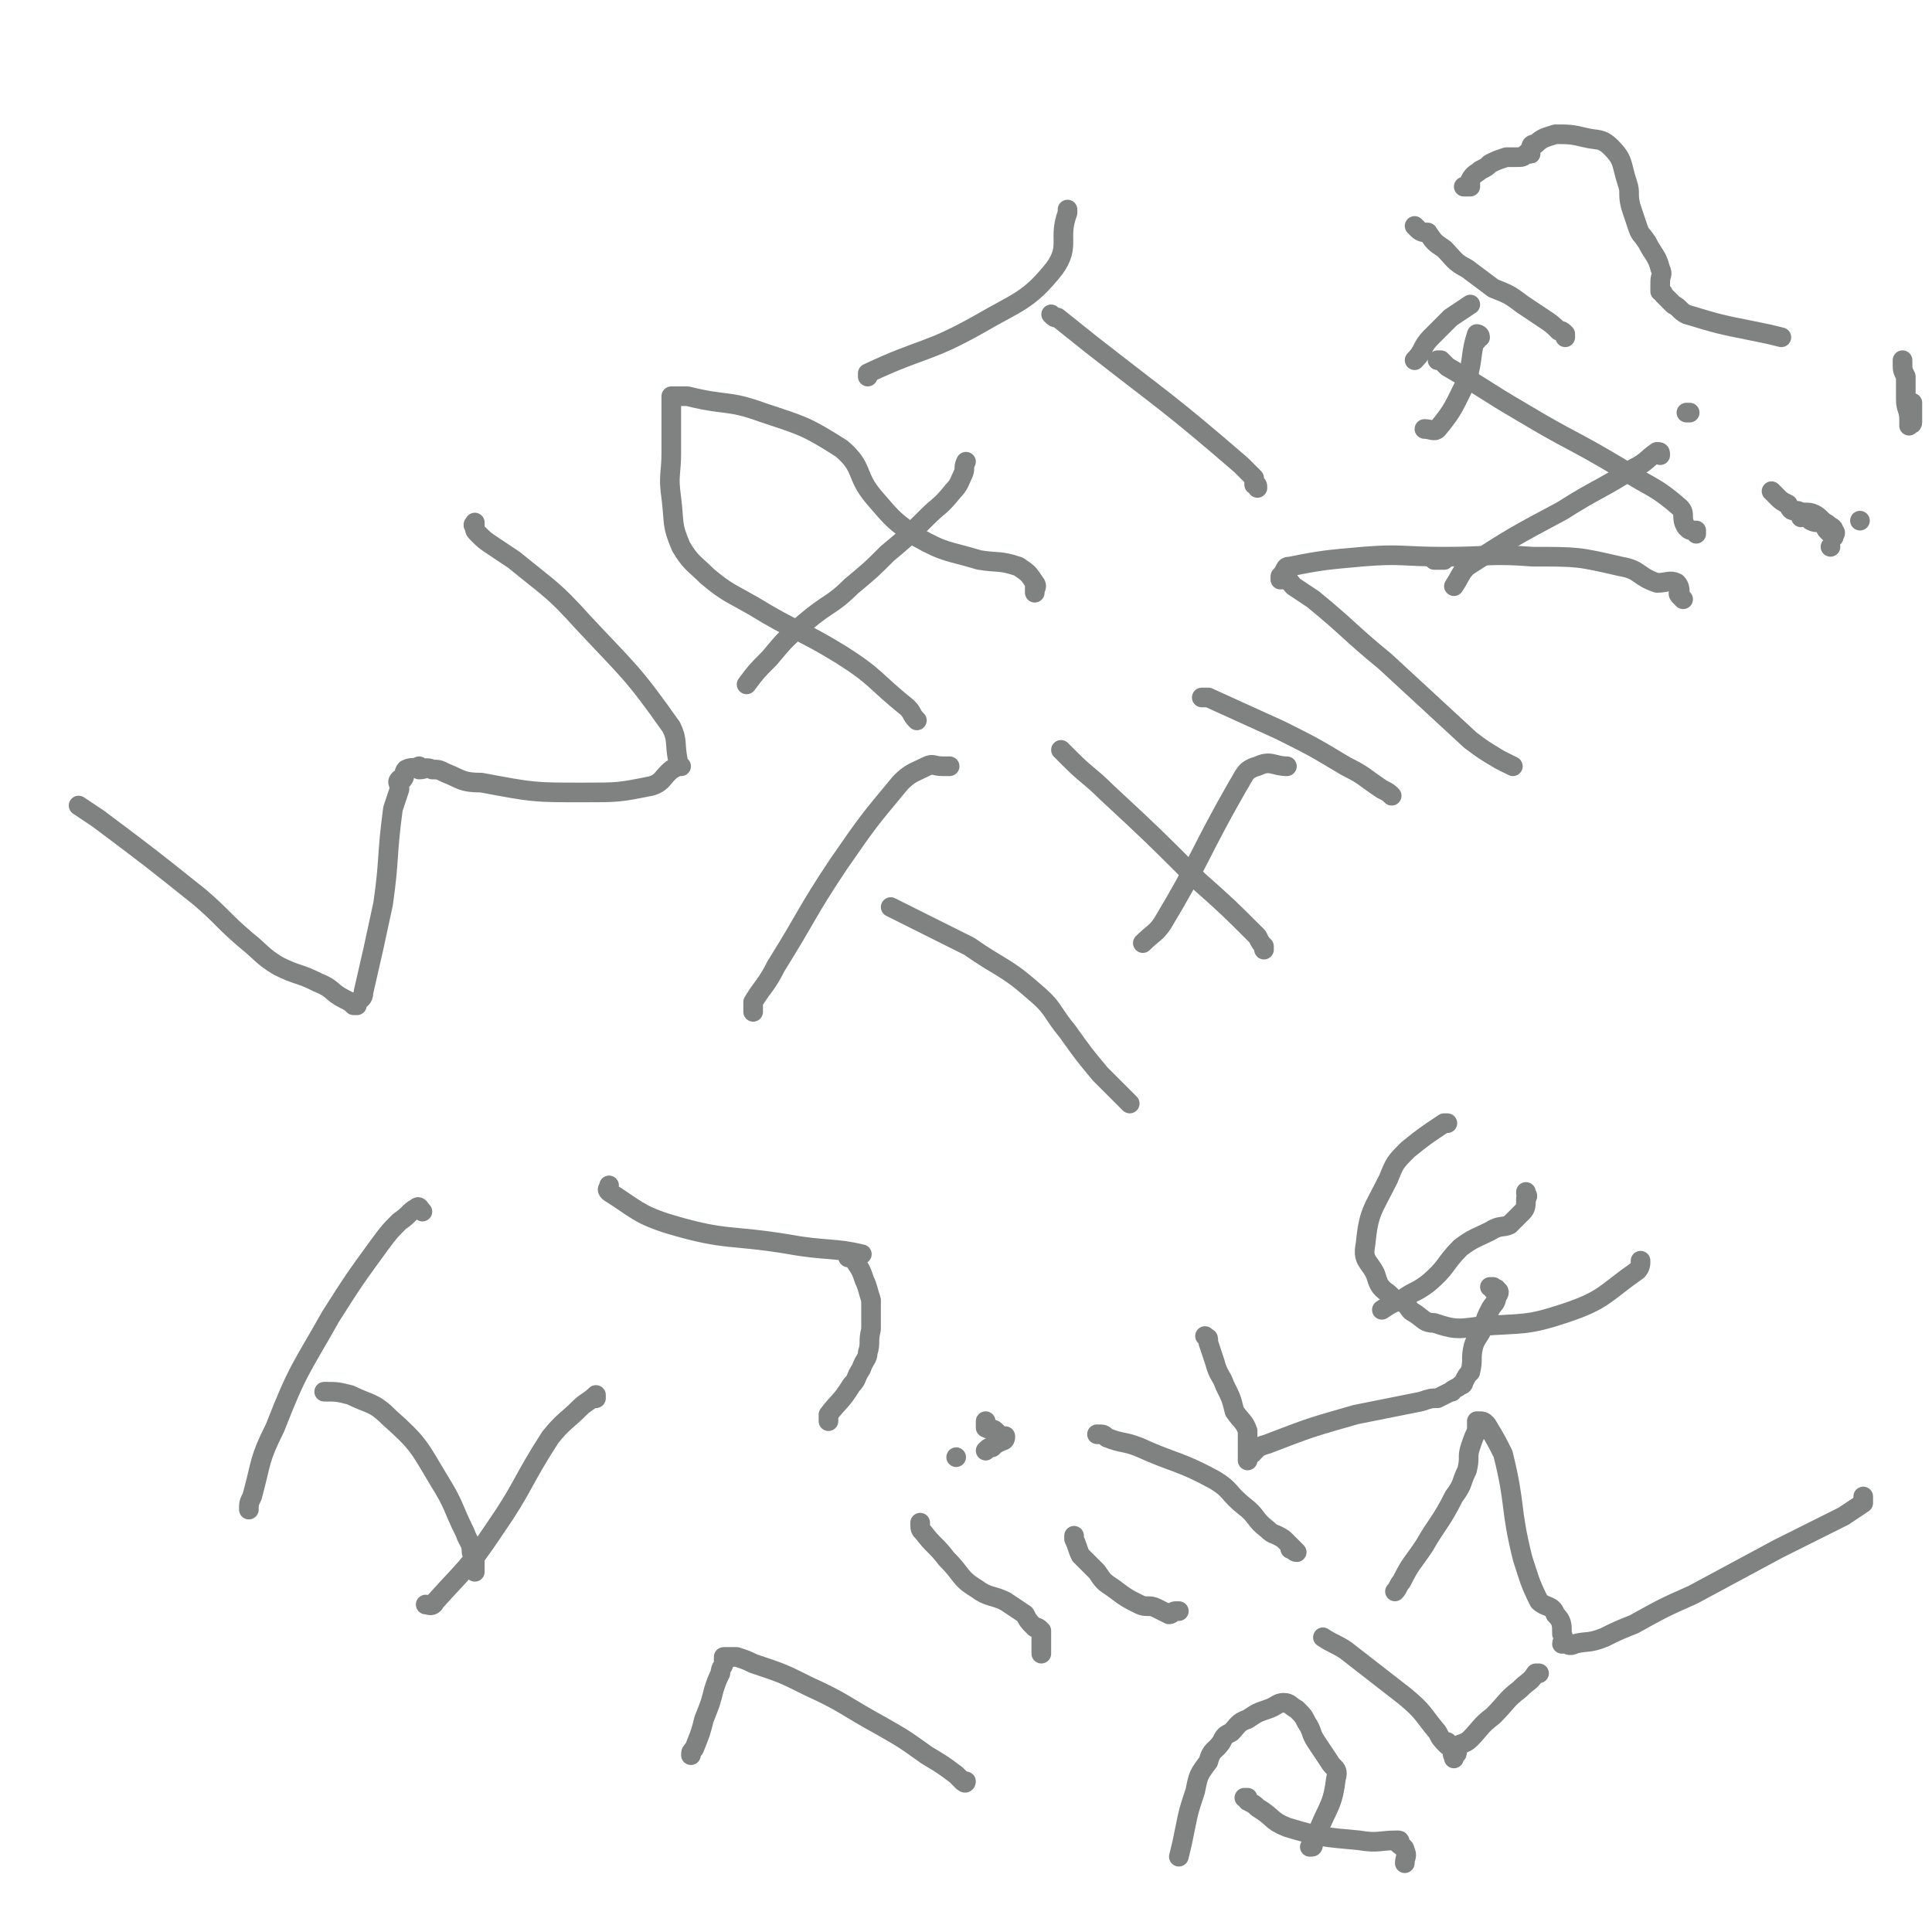 <svg viewBox='0 0 590 590' version='1.1' xmlns='http://www.w3.org/2000/svg' xmlns:xlink='http://www.w3.org/1999/xlink'><g fill='none' stroke='#808282' stroke-width='6' stroke-linecap='round' stroke-linejoin='round'><path d='M24,246c0,0 0,0 0,0 0,0 0,0 0,0 3,2 3,2 6,4 16,12 16,12 31,24 7,6 7,7 14,13 5,4 5,5 10,8 6,3 6,2 12,5 5,2 4,3 8,5 2,1 2,1 3,2 0,0 0,0 0,0 0,0 0,0 1,0 0,0 0,0 0,0 0,-1 0,-1 0,-1 1,-1 2,-1 2,-3 3,-13 3,-13 6,-27 2,-14 1,-14 3,-29 1,-3 1,-3 2,-6 0,-2 -1,-2 0,-3 0,0 0,0 1,0 1,-1 0,-2 1,-3 2,-1 2,0 4,-1 0,0 0,1 0,1 2,0 2,-1 4,0 2,0 2,0 4,1 5,2 5,3 11,3 16,3 16,3 31,3 11,0 11,0 21,-2 3,-1 3,-2 5,-4 1,-1 1,-1 3,-2 0,0 0,0 1,0 0,0 0,0 0,0 0,0 0,0 0,0 -1,-1 -1,-1 -1,-2 -1,-5 0,-6 -2,-10 -12,-17 -13,-17 -27,-32 -9,-10 -10,-10 -21,-19 -3,-2 -3,-2 -6,-4 -3,-2 -3,-2 -5,-4 -1,-1 -1,-1 -1,-2 -1,-1 0,-1 0,-1 0,-1 0,0 0,0 0,0 0,0 0,0 0,0 0,0 0,0 '/><path d='M280,220c0,0 0,0 0,0 0,0 0,0 0,0 0,0 0,0 0,0 0,0 0,0 0,0 0,0 0,0 0,0 0,0 0,0 0,0 0,0 0,0 0,0 -2,-2 -1,-2 -3,-4 -10,-8 -9,-9 -20,-16 -13,-8 -14,-7 -27,-15 -7,-4 -8,-4 -14,-9 -4,-4 -5,-4 -8,-9 -3,-7 -2,-7 -3,-15 -1,-7 0,-7 0,-14 0,-4 0,-4 0,-8 0,-3 0,-3 0,-5 0,-2 0,-2 0,-4 0,0 0,0 0,0 0,0 0,0 1,0 2,0 2,0 4,0 12,3 12,1 23,5 12,4 13,4 24,11 7,6 4,8 10,15 6,7 6,7 13,12 9,5 9,4 19,7 6,1 6,0 12,2 3,2 3,2 5,5 1,1 0,2 0,2 0,1 0,-1 0,-1 0,1 0,1 0,2 0,0 0,0 0,0 0,0 0,0 0,0 0,0 0,0 0,0 0,0 0,0 0,0 '/><path d='M228,209c0,0 0,0 0,0 0,0 0,0 0,0 0,0 0,0 0,0 0,0 0,0 0,0 0,0 0,0 0,0 0,0 0,0 0,0 0,0 0,0 0,0 3,-4 3,-4 7,-8 5,-6 5,-6 11,-11 7,-6 8,-5 14,-11 6,-5 6,-5 11,-10 6,-5 6,-5 12,-11 4,-4 4,-3 8,-8 2,-2 2,-3 3,-5 1,-2 0,-2 1,-4 '/><path d='M265,115c0,0 0,0 0,0 0,0 0,0 0,0 0,0 0,0 0,0 0,0 0,0 0,0 0,0 0,0 0,0 0,0 0,0 0,0 0,0 0,0 0,0 0,0 0,-1 0,-1 17,-8 18,-6 34,-15 12,-7 15,-7 23,-17 5,-7 1,-9 4,-17 0,-1 0,-1 0,-1 0,0 0,0 0,0 0,0 0,0 0,0 0,0 0,0 0,0 '/><path d='M321,96c0,0 0,0 0,0 0,0 0,0 0,0 0,0 0,0 0,0 0,0 0,0 0,0 0,0 0,0 0,0 0,0 0,0 0,0 0,0 0,0 0,0 1,1 1,1 2,1 5,4 5,4 10,8 23,18 24,18 46,37 2,2 2,2 4,4 0,1 0,1 0,2 1,0 1,0 1,1 0,0 0,0 0,0 0,0 0,0 0,0 0,0 0,0 0,0 '/><path d='M99,425c0,0 0,0 0,0 0,0 0,0 0,0 0,0 0,0 0,0 0,0 0,0 0,0 0,0 0,0 0,0 0,0 0,0 0,0 0,0 0,0 0,0 4,0 4,0 8,1 6,3 7,2 12,7 9,8 9,9 15,19 5,8 4,8 8,16 1,3 2,3 2,6 1,2 1,2 1,4 0,0 0,0 0,0 0,1 0,1 0,2 '/><path d='M76,461c0,0 0,0 0,0 0,0 0,0 0,0 0,0 0,0 0,0 0,0 0,0 0,0 0,0 0,0 0,0 0,0 0,0 0,0 0,-2 0,-2 1,-4 3,-11 2,-11 7,-21 7,-18 8,-18 17,-34 7,-11 7,-11 15,-22 3,-4 3,-4 6,-7 3,-2 3,-3 5,-4 1,-1 1,0 2,1 0,0 0,0 0,0 '/><path d='M130,490c0,0 0,0 0,0 0,0 0,0 0,0 0,0 0,0 0,0 0,0 0,0 0,0 1,0 2,1 3,-1 9,-10 10,-10 18,-22 9,-13 8,-14 17,-28 4,-5 5,-5 9,-9 2,-2 3,-2 5,-4 0,0 0,0 0,1 0,0 0,0 0,0 0,0 0,0 0,0 '/><path d='M186,362c0,0 0,0 0,0 0,0 0,0 0,0 0,0 0,0 0,0 0,0 0,0 0,0 0,0 0,0 0,0 0,0 0,0 0,0 0,1 -1,1 0,2 8,5 9,7 19,10 17,5 18,3 36,6 11,2 14,1 22,3 1,0 -2,0 -4,1 0,0 0,0 1,0 1,1 1,0 1,1 2,3 2,3 3,6 1,2 1,3 2,6 0,5 0,5 0,9 -1,4 0,4 -1,7 0,2 -1,2 -2,5 -2,3 -1,3 -3,5 -3,5 -4,5 -7,9 0,1 0,1 0,1 0,0 0,0 0,1 0,0 0,0 0,0 '/><path d='M272,277c0,0 0,0 0,0 0,0 0,0 0,0 0,0 0,0 0,0 0,0 0,0 0,0 0,0 0,0 0,0 0,0 0,0 0,0 0,0 0,0 0,0 2,1 2,1 4,2 10,5 10,5 20,10 10,7 11,6 20,14 6,5 5,6 10,12 5,7 5,7 10,13 3,3 3,3 7,7 1,1 1,1 2,2 0,0 0,0 0,0 0,0 0,0 0,0 0,0 0,0 0,0 '/><path d='M230,309c0,0 0,0 0,0 0,0 0,0 0,0 0,0 0,0 0,0 0,0 0,0 0,0 0,0 0,0 0,0 0,0 0,0 0,0 0,-2 0,-2 0,-3 3,-5 4,-5 7,-11 10,-16 9,-16 19,-31 9,-13 9,-13 19,-25 3,-3 4,-3 8,-5 2,-1 2,0 5,0 1,0 1,0 2,0 0,0 0,0 0,0 '/><path d='M324,229c0,0 0,0 0,0 0,0 0,0 0,0 0,0 0,0 0,0 0,0 0,0 0,0 0,0 0,0 0,0 0,0 0,0 0,0 0,0 0,0 0,0 0,0 0,0 0,0 0,0 0,0 0,0 2,2 2,2 3,3 5,5 6,5 11,10 14,13 14,13 28,27 9,8 9,8 18,17 1,2 1,2 2,3 0,0 0,0 0,1 0,0 0,0 0,0 0,0 0,0 0,0 0,0 0,0 0,0 0,0 0,0 0,0 0,0 0,0 0,0 0,0 0,0 0,0 '/><path d='M349,288c0,0 0,0 0,0 0,0 0,0 0,0 0,0 0,0 0,0 0,0 0,0 0,0 0,0 0,0 0,0 0,0 0,0 0,0 3,-3 4,-3 6,-6 12,-20 11,-21 23,-42 2,-3 2,-5 6,-6 4,-2 5,0 9,0 '/><path d='M367,213c0,0 0,0 0,0 0,0 0,0 0,0 0,0 0,0 0,0 0,0 0,0 0,0 0,0 0,0 0,0 0,0 0,0 0,0 0,0 0,0 0,0 1,0 1,0 2,0 11,5 11,5 22,10 10,5 10,5 20,11 6,3 5,3 11,7 2,1 2,1 3,2 0,0 0,0 0,0 0,0 0,0 0,0 '/><path d='M462,234c0,0 0,0 0,0 0,0 0,0 0,0 0,0 0,0 0,0 0,0 0,0 0,0 0,0 0,0 0,0 0,0 0,0 0,0 0,0 0,0 0,0 -2,-1 -2,-1 -4,-2 -5,-3 -5,-3 -9,-6 -13,-12 -13,-12 -26,-24 -11,-9 -11,-10 -22,-19 -3,-2 -3,-2 -6,-4 -1,-1 -1,-2 -3,-2 0,-1 0,0 -1,0 0,-1 0,-1 0,-1 0,0 0,0 0,0 0,0 0,0 0,0 0,0 0,0 0,0 0,0 0,0 0,0 2,-2 1,-3 3,-3 10,-2 11,-2 22,-3 12,-1 12,0 25,0 14,0 14,-1 27,0 14,0 14,0 27,3 6,1 5,3 11,5 3,0 4,-1 6,0 1,1 1,2 1,4 0,0 -1,-1 0,-1 0,1 0,1 1,2 0,0 0,0 0,0 0,0 0,0 0,0 '/><path d='M438,171c0,0 0,0 0,0 0,0 0,0 0,0 0,0 0,0 0,0 0,0 0,0 0,0 1,0 1,0 3,0 0,0 0,0 0,0 '/><path d='M435,131c0,0 0,0 0,0 0,0 0,0 0,0 0,0 0,0 0,0 0,0 0,0 0,0 0,0 0,0 0,0 2,0 3,1 4,0 5,-6 5,-7 9,-15 2,-7 1,-8 3,-14 0,0 1,0 1,1 0,0 -1,0 -1,1 0,0 0,0 0,0 '/><path d='M444,179c0,0 0,0 0,0 0,0 0,0 0,0 0,0 0,0 0,0 0,0 0,0 0,0 2,-3 2,-4 4,-6 14,-9 14,-9 29,-17 11,-7 11,-6 22,-13 4,-2 4,-3 7,-5 1,0 1,0 1,1 0,0 0,0 0,0 0,0 0,0 0,0 0,0 0,0 0,0 0,0 0,0 0,0 '/><path d='M432,110c0,0 0,0 0,0 0,0 0,0 0,0 0,0 0,0 0,0 0,0 0,0 0,0 0,0 0,0 0,0 0,0 0,0 0,0 0,0 0,0 0,0 0,0 0,0 0,0 3,-3 2,-4 5,-7 3,-3 3,-3 6,-6 3,-2 3,-2 6,-4 0,0 0,0 0,0 0,0 0,0 0,0 0,0 0,0 0,0 0,0 0,0 0,0 '/><path d='M439,110c0,0 0,0 0,0 0,0 0,0 0,0 0,0 0,0 0,0 0,0 0,0 0,0 0,0 0,0 0,0 0,0 0,0 0,0 0,0 0,0 0,0 1,0 0,0 1,0 1,1 1,1 2,2 12,7 11,7 23,14 15,9 15,8 30,17 9,6 10,5 18,12 2,2 0,3 2,6 1,1 1,1 3,1 0,1 0,1 0,1 0,0 0,0 0,0 0,0 0,0 0,0 0,0 0,0 0,0 0,0 0,0 0,0 0,0 0,0 0,0 '/><path d='M432,69c0,0 0,0 0,0 0,0 0,0 0,0 0,0 0,0 0,0 0,0 0,0 0,0 0,0 0,0 0,0 0,0 0,0 0,0 0,0 0,0 0,0 0,0 0,0 0,0 1,1 1,1 1,1 1,1 2,1 3,1 2,3 2,3 5,5 3,3 3,4 7,6 4,3 4,3 8,6 5,2 5,2 9,5 3,2 3,2 6,4 3,2 3,2 5,4 1,0 1,0 2,1 0,0 0,0 0,0 0,1 0,1 0,1 0,0 0,0 0,0 0,0 0,0 0,0 0,0 0,0 0,0 0,0 0,0 0,0 '/><path d='M516,126c0,0 0,0 0,0 0,0 0,0 0,0 0,0 0,0 0,0 0,0 0,0 0,0 0,0 0,0 0,0 0,0 0,0 0,0 0,0 0,0 0,0 0,0 0,0 0,0 0,0 0,0 -1,0 0,0 0,0 0,0 0,0 0,0 0,0 0,0 0,0 0,0 0,0 0,0 0,0 0,0 0,0 0,0 0,0 0,0 0,0 0,0 0,0 0,0 '/><path d='M447,57c0,0 0,0 0,0 0,0 0,0 0,0 0,0 0,0 0,0 0,0 0,0 0,0 0,0 0,0 0,0 0,0 0,0 0,0 0,0 0,0 0,0 0,0 0,0 0,0 0,0 0,0 0,0 1,0 1,0 2,0 0,-1 0,-1 0,-2 1,-2 2,-2 3,-3 2,-1 2,-1 3,-2 2,-1 2,-1 5,-2 1,0 1,0 3,0 2,0 2,0 3,-1 1,0 1,0 1,0 1,0 0,0 0,-1 1,-1 0,-2 2,-2 2,-2 3,-2 6,-3 4,0 5,0 9,1 4,1 5,0 8,3 4,4 3,5 5,11 1,3 0,3 1,7 1,3 1,3 2,6 1,3 1,2 3,5 2,4 3,4 4,8 1,2 0,2 0,4 0,0 0,0 0,0 0,1 0,1 0,2 0,0 0,0 0,1 0,0 1,0 1,1 0,0 0,0 1,1 1,1 1,1 2,2 2,1 2,2 4,3 10,3 10,3 20,5 5,1 5,1 9,2 '/><path d='M568,159c0,0 0,0 0,0 0,0 0,0 0,0 0,0 0,0 0,0 0,0 0,0 0,0 0,0 0,0 0,0 0,0 0,0 0,0 0,0 0,0 0,0 '/><path d='M559,167c0,0 0,0 0,0 0,0 0,0 0,0 0,0 0,0 0,0 0,0 0,0 0,0 0,0 0,0 0,0 '/><path d='M581,110c0,0 0,0 0,0 0,0 0,0 0,0 0,0 0,0 0,0 0,0 0,0 0,0 0,0 0,0 0,0 0,0 0,0 0,0 0,0 0,0 0,0 0,0 0,0 0,0 0,1 0,1 0,1 0,2 0,2 1,4 0,3 0,3 0,7 0,3 1,3 1,6 0,1 0,1 0,2 0,0 0,0 0,0 0,0 0,0 0,0 0,0 0,0 0,0 0,0 0,0 0,0 0,-1 1,0 1,-1 0,-1 0,-1 0,-2 0,-1 0,-1 0,-2 0,-1 0,-1 0,-2 0,0 0,0 0,0 0,0 0,0 0,0 0,0 0,0 0,0 0,0 0,0 0,0 0,0 0,0 0,0 0,0 0,0 0,0 '/><path d='M541,150c0,0 0,0 0,0 0,0 0,0 0,0 0,0 0,0 0,0 0,0 0,0 0,0 0,0 0,0 0,0 0,0 0,0 0,0 0,0 0,0 0,0 0,0 0,0 0,0 1,1 1,1 2,2 1,1 1,1 3,2 1,2 1,2 3,2 2,1 3,0 5,1 2,1 2,2 4,3 1,1 2,1 2,2 1,1 0,1 0,2 0,0 0,0 0,0 0,0 0,0 0,0 0,0 0,0 0,0 -1,-1 -1,-1 -2,-2 -1,-1 0,-1 -1,-2 -2,-1 -2,0 -4,-1 -1,-1 -1,-1 -3,-2 0,0 0,1 0,1 0,0 0,0 0,0 '/><path d='M211,536c0,0 0,0 0,0 0,0 0,0 0,0 0,0 0,0 0,0 0,0 0,0 0,0 0,0 0,0 0,0 0,0 0,0 0,0 0,0 0,0 0,0 0,-1 0,-1 1,-2 2,-5 2,-5 3,-9 2,-5 2,-5 3,-9 1,-3 1,-3 2,-5 0,-2 1,-2 1,-3 0,-1 0,-1 0,-2 0,0 0,0 0,0 0,0 0,0 0,0 0,0 0,0 0,0 0,0 0,0 0,0 2,0 2,0 4,0 3,1 3,1 5,2 9,3 9,3 17,7 11,5 11,6 22,12 7,4 7,4 14,9 5,3 5,3 9,6 1,1 1,1 2,2 1,0 1,0 1,0 0,1 -1,0 -1,0 0,0 1,0 1,0 0,0 0,0 0,0 0,0 0,0 0,0 '/><path d='M281,465c0,0 0,0 0,0 0,0 0,0 0,0 0,0 0,0 0,0 0,0 0,0 0,0 0,0 0,0 0,0 0,0 0,0 0,0 0,0 0,0 0,0 0,2 0,2 1,3 3,4 4,4 7,8 5,5 4,6 9,9 4,3 5,2 9,4 3,2 3,2 6,4 1,2 1,2 3,4 0,0 0,0 0,0 1,0 1,0 2,1 0,1 0,1 0,3 0,2 0,2 0,4 0,0 0,0 0,0 0,0 0,0 0,0 0,0 0,0 0,0 0,0 0,0 0,0 '/><path d='M328,469c0,0 0,0 0,0 0,0 0,0 0,0 0,0 0,0 0,0 0,0 0,0 0,0 0,0 0,0 0,0 0,0 0,0 0,0 0,0 0,0 0,0 0,0 0,0 0,0 0,1 0,1 0,1 1,2 1,3 2,5 2,2 2,2 5,5 2,3 2,3 5,5 4,3 4,3 8,5 2,1 3,0 5,1 2,1 2,1 4,2 1,0 1,-1 2,-1 1,0 0,0 0,0 1,0 1,0 1,0 '/><path d='M292,445c0,0 0,0 0,0 0,0 0,0 0,0 0,0 0,0 0,0 0,0 0,0 0,0 0,0 0,0 0,0 0,0 0,0 0,0 0,0 0,0 0,0 '/><path d='M335,438c0,0 0,0 0,0 0,0 0,0 0,0 0,0 0,0 0,0 0,0 0,0 0,0 0,0 0,0 0,0 0,0 0,0 0,0 0,0 0,0 0,0 2,0 2,0 3,1 5,2 5,1 10,3 11,5 12,4 23,10 5,3 4,4 9,8 4,3 3,4 7,7 2,2 2,1 5,3 2,2 2,2 3,3 0,0 -1,-1 -1,0 1,0 1,1 2,1 0,0 0,0 -1,-1 0,0 0,0 0,0 0,0 0,0 0,0 '/><path d='M368,408c0,0 0,0 0,0 0,0 0,0 0,0 0,0 0,0 0,0 0,0 0,0 0,0 0,0 0,0 0,0 0,0 0,0 0,0 0,0 0,0 0,0 1,1 1,0 1,2 1,3 1,3 2,6 1,4 2,4 3,7 2,4 2,4 3,8 2,3 3,3 4,6 0,2 0,3 0,5 0,1 0,1 0,3 0,0 0,0 0,0 0,0 0,0 0,1 0,0 0,0 0,0 0,0 0,0 0,0 0,0 0,0 0,0 0,0 0,0 0,0 0,-1 0,-1 0,-1 3,-2 2,-3 6,-4 13,-5 13,-5 27,-9 10,-2 10,-2 20,-4 3,-1 3,-1 5,-1 2,-1 2,-1 4,-2 1,0 0,0 0,0 1,-1 2,-1 3,-2 1,0 1,-1 1,-1 1,-2 1,-2 2,-3 1,-4 0,-4 1,-8 1,-3 2,-3 3,-6 1,-3 1,-3 2,-5 1,-2 2,-2 2,-4 1,-1 1,-2 0,-2 0,-1 0,0 -1,0 0,0 0,0 0,-1 0,0 0,0 -1,0 0,0 0,0 0,0 0,0 0,0 0,0 0,0 0,0 0,0 0,0 0,0 0,0 '/><path d='M442,343c0,0 0,0 0,0 0,0 0,0 0,0 0,0 0,0 0,0 0,0 0,0 0,0 0,0 0,0 -1,0 -6,4 -6,4 -11,8 -4,4 -4,4 -6,9 -5,10 -6,10 -7,20 -1,5 1,5 3,9 1,3 1,4 4,6 2,2 2,2 5,3 2,2 1,2 3,3 3,2 3,3 6,3 6,2 7,2 14,1 13,-1 14,0 26,-4 12,-4 12,-6 22,-13 1,-1 1,-2 1,-3 0,0 0,0 0,0 0,0 0,0 0,0 0,0 0,0 0,0 0,0 0,0 0,0 0,0 0,0 0,0 0,0 0,0 0,0 0,0 0,0 0,0 0,0 0,0 0,0 '/><path d='M422,400c0,0 0,0 0,0 0,0 0,0 0,0 0,0 0,0 0,0 0,0 0,0 0,0 0,0 0,0 0,0 0,0 0,0 0,0 0,0 0,0 0,0 0,0 0,0 0,0 3,-2 3,-2 6,-3 4,-3 4,-2 8,-5 6,-5 5,-6 10,-11 4,-3 5,-3 9,-5 3,-2 4,-1 6,-2 2,-2 2,-2 4,-4 1,-1 1,-2 1,-4 1,-1 0,-1 0,-2 0,0 0,1 0,0 0,0 0,0 0,0 '/><path d='M301,434c0,0 0,0 0,0 0,0 0,0 0,0 0,0 0,0 0,0 0,0 0,0 0,0 0,0 0,0 0,0 0,0 0,0 0,0 0,0 0,0 0,0 0,0 0,0 0,0 0,0 0,0 0,0 0,0 0,0 0,0 0,0 0,0 0,1 0,0 0,0 0,1 2,1 2,0 3,1 1,1 1,1 2,2 0,0 0,0 1,0 0,-1 0,0 0,0 0,0 0,0 0,0 0,0 0,0 0,0 0,0 0,0 0,0 0,0 0,0 0,0 0,0 0,0 0,0 0,0 0,0 0,0 0,0 0,1 -1,1 -2,1 -2,1 -3,2 -1,0 -1,0 -2,1 '/><path d='M380,549c0,0 0,0 0,0 0,0 0,0 0,0 0,0 0,0 0,0 0,0 0,0 0,0 0,0 0,0 0,0 0,0 0,0 0,0 0,0 0,0 0,0 1,0 1,0 1,0 0,1 0,1 0,1 2,1 2,1 3,2 5,3 4,4 9,6 10,3 11,3 22,4 6,1 6,0 12,0 1,0 0,1 0,1 0,0 0,0 0,0 1,1 2,1 2,2 1,2 0,2 0,4 '/><path d='M360,567c0,0 0,0 0,0 0,0 0,0 0,0 0,0 0,0 0,0 0,0 0,0 0,0 0,0 0,0 0,0 0,0 0,0 0,0 0,0 0,0 0,0 1,-4 1,-4 2,-9 1,-5 1,-5 3,-11 1,-5 1,-5 4,-9 1,-4 2,-3 4,-6 1,-2 1,-2 3,-3 2,-2 2,-3 5,-4 3,-2 3,-2 6,-3 3,-1 3,-2 5,-2 2,0 2,1 4,2 2,2 2,2 3,4 2,3 1,3 3,6 2,3 2,3 4,6 1,2 3,2 2,5 -1,8 -2,8 -5,15 -1,3 -1,3 -2,5 0,1 0,1 -1,1 0,0 0,0 0,0 0,0 0,0 0,0 '/><path d='M404,500c0,0 0,0 0,0 0,0 0,0 0,0 0,0 0,0 0,0 0,0 0,0 0,0 0,0 0,0 0,0 0,0 0,0 0,0 3,2 4,2 7,4 9,7 9,7 18,14 6,5 5,5 10,11 1,2 1,2 3,4 0,0 0,-1 0,-1 2,2 2,3 3,3 0,1 0,0 -1,-1 0,0 0,0 0,0 0,0 0,0 0,0 0,0 0,0 0,0 '/><path d='M444,537c0,0 0,0 0,0 0,0 0,0 0,0 0,0 0,0 0,0 0,0 0,0 0,0 0,0 0,0 0,0 0,0 0,0 0,0 0,0 0,0 0,0 0,0 0,0 0,0 0,0 0,0 0,0 0,-1 -1,-1 0,-3 2,-2 3,-1 5,-3 3,-3 3,-4 7,-7 4,-4 4,-5 8,-8 3,-3 3,-2 5,-5 0,0 0,0 1,0 0,0 0,0 0,0 '/><path d='M426,486c0,0 0,0 0,0 0,0 0,0 0,0 0,0 0,0 0,0 0,0 0,0 0,0 0,0 0,0 0,0 0,0 0,0 0,0 0,0 0,0 0,0 1,-1 1,-2 2,-3 3,-6 3,-5 7,-11 4,-7 5,-7 9,-15 3,-4 2,-4 4,-8 1,-4 0,-4 1,-7 1,-3 1,-3 2,-5 0,-2 0,-2 0,-3 0,0 0,0 0,0 0,0 0,0 0,0 0,0 0,0 0,0 0,0 0,0 0,0 2,0 2,0 3,1 3,5 3,5 5,9 4,16 2,16 6,32 2,6 2,7 5,13 2,2 4,1 5,4 2,2 2,3 2,6 1,2 0,2 0,3 0,0 0,0 0,0 0,0 0,0 0,0 0,0 0,0 0,0 0,0 0,0 0,0 0,0 0,0 0,0 0,0 0,0 0,0 1,0 1,0 1,0 1,0 1,1 3,0 4,-1 4,0 9,-2 4,-2 4,-2 9,-4 9,-5 9,-5 18,-9 13,-7 13,-7 26,-14 10,-5 10,-5 20,-10 3,-2 3,-2 6,-4 0,0 0,-1 0,-2 0,0 0,0 0,0 '/></g>
</svg>